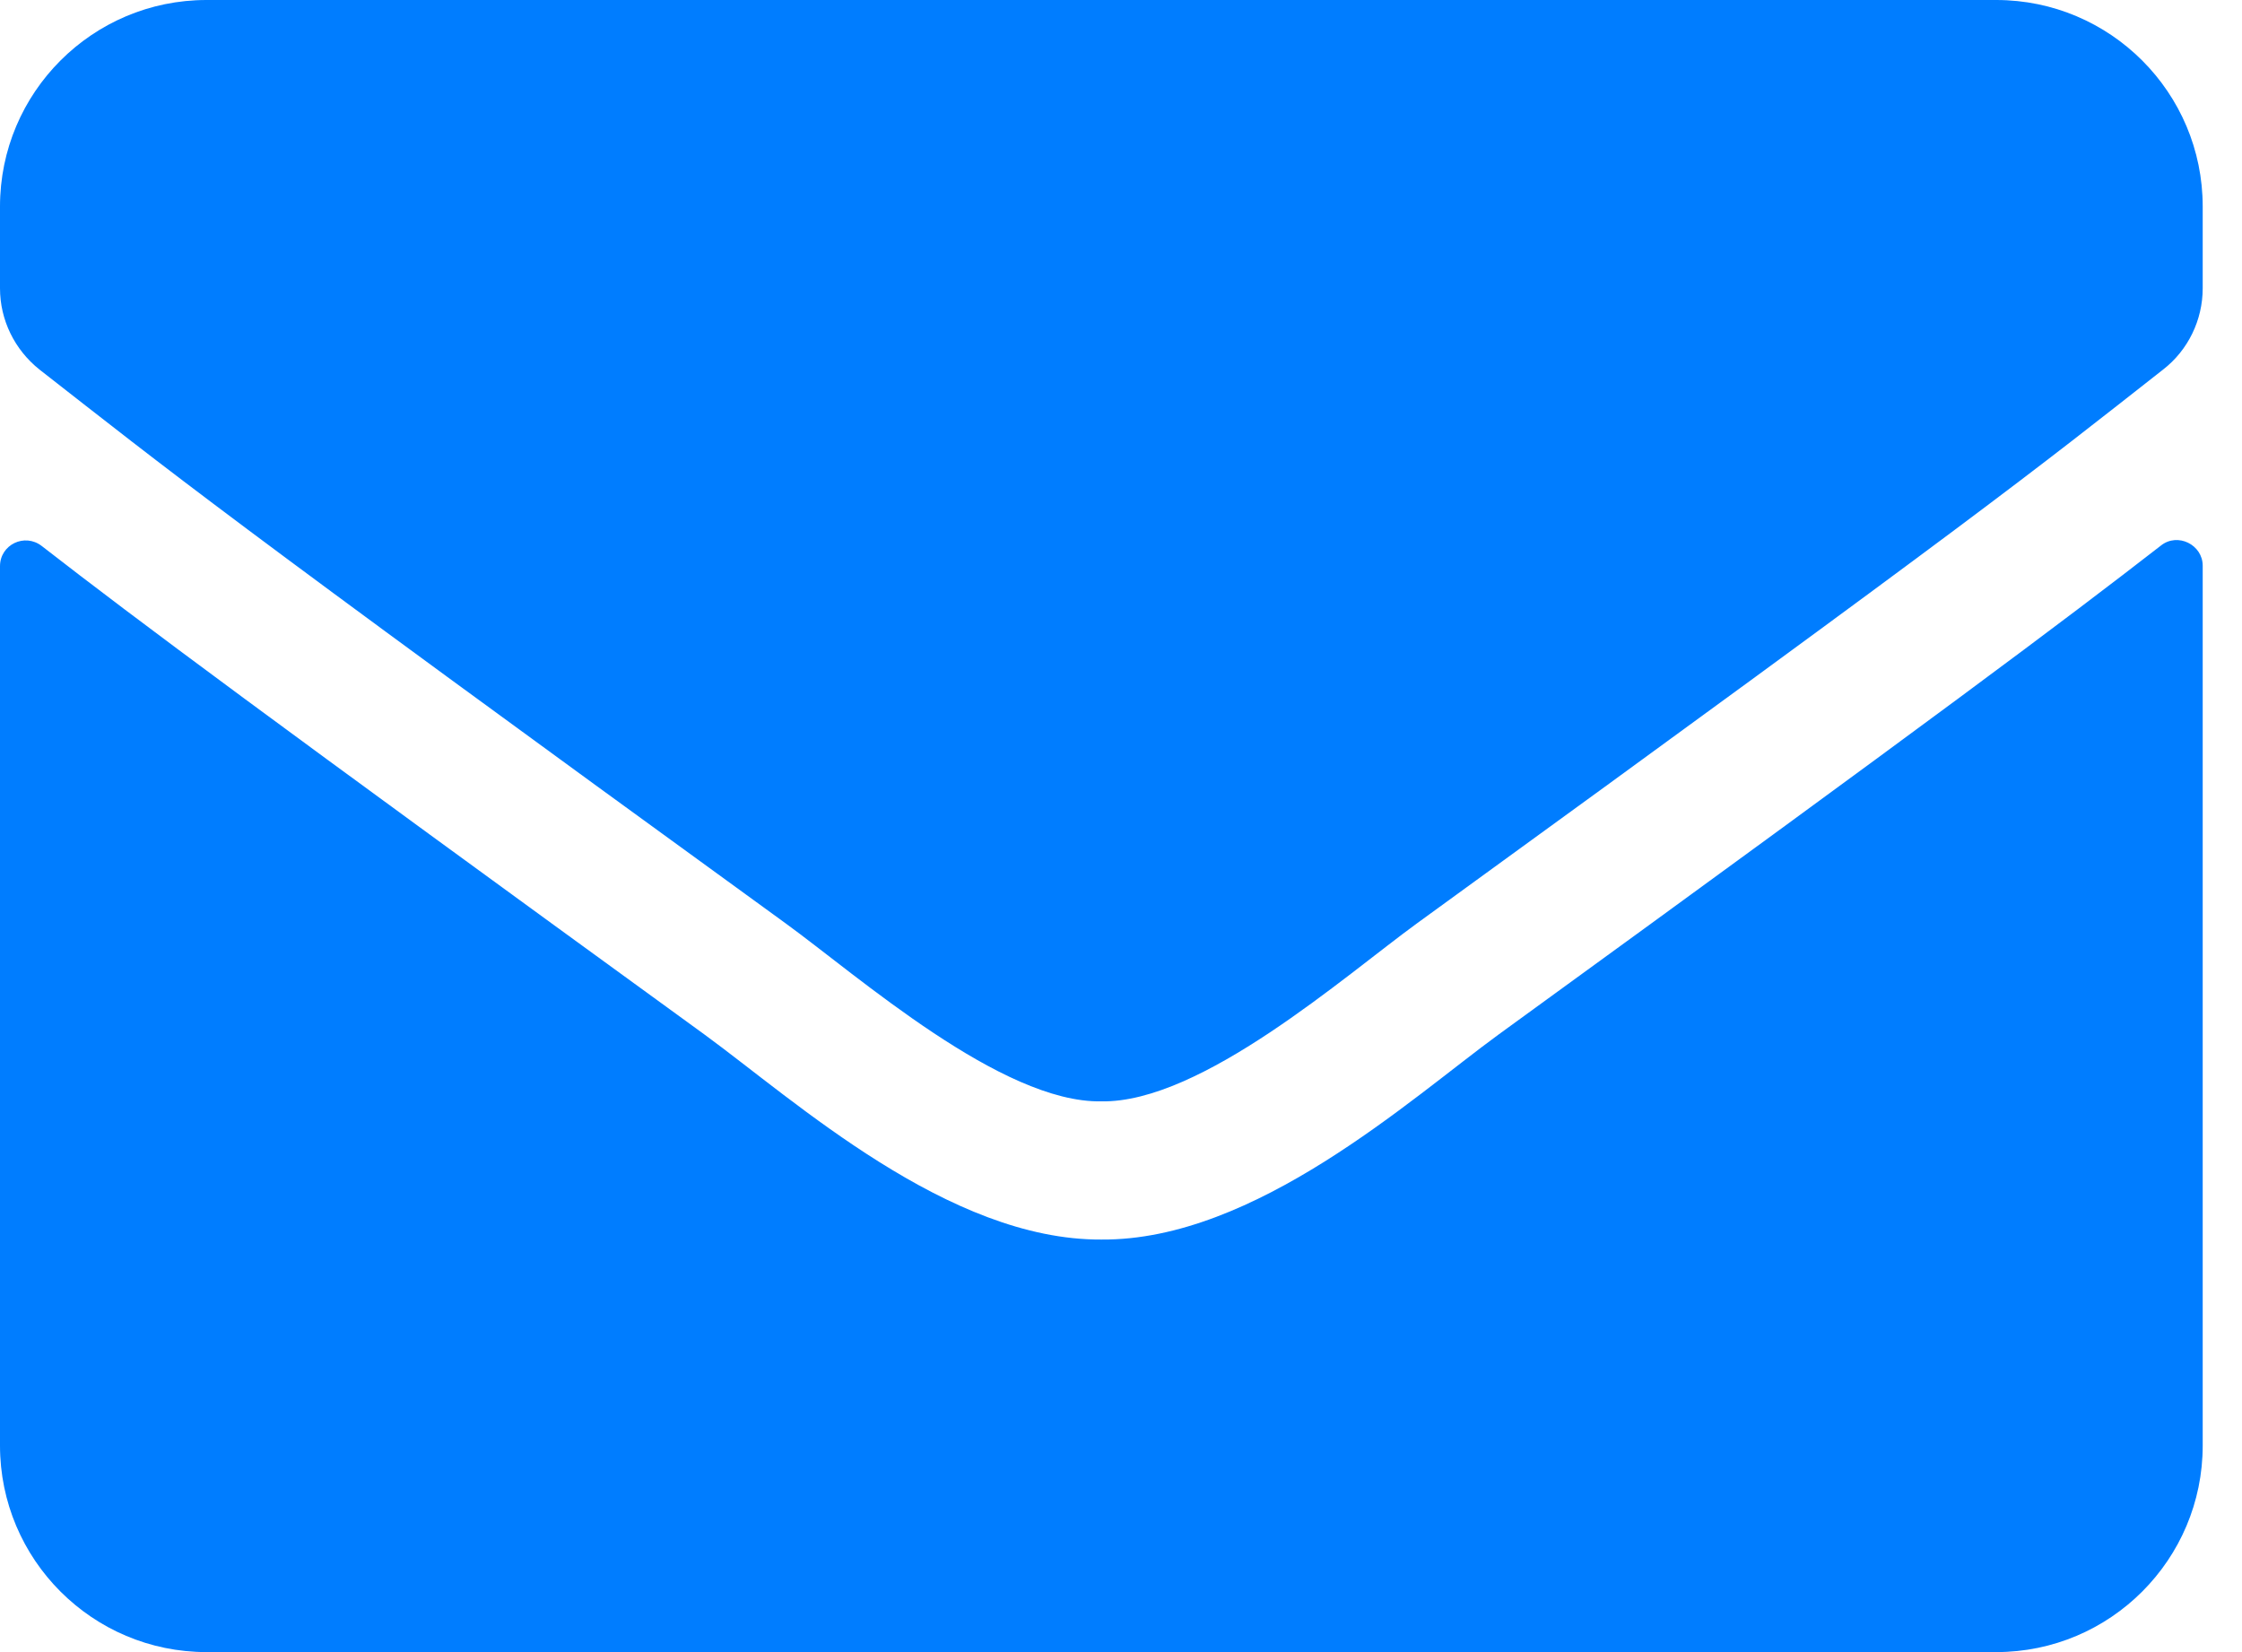 <svg width="19" height="14" viewBox="0 0 19 14" fill="none" xmlns="http://www.w3.org/2000/svg">
<path d="M18.313 4.623C18.455 4.51 18.667 4.616 18.667 4.794V12.25C18.667 13.216 17.883 14 16.917 14H1.75C0.784 14 0 13.216 0 12.25V4.798C0 4.616 0.208 4.514 0.354 4.627C1.17 5.261 2.253 6.067 5.972 8.768C6.741 9.33 8.039 10.511 9.333 10.504C10.635 10.515 11.958 9.308 12.698 8.768C16.417 6.067 17.496 5.257 18.313 4.623ZM9.333 9.333C10.179 9.348 11.397 8.269 12.009 7.824C16.847 4.313 17.216 4.007 18.331 3.132C18.543 2.968 18.667 2.712 18.667 2.443V1.75C18.667 0.784 17.883 0 16.917 0H1.75C0.784 0 0 0.784 0 1.75V2.443C0 2.712 0.124 2.964 0.335 3.132C1.451 4.003 1.819 4.313 6.657 7.824C7.27 8.269 8.488 9.348 9.333 9.333Z" fill="#007DFF"/>
</svg>
